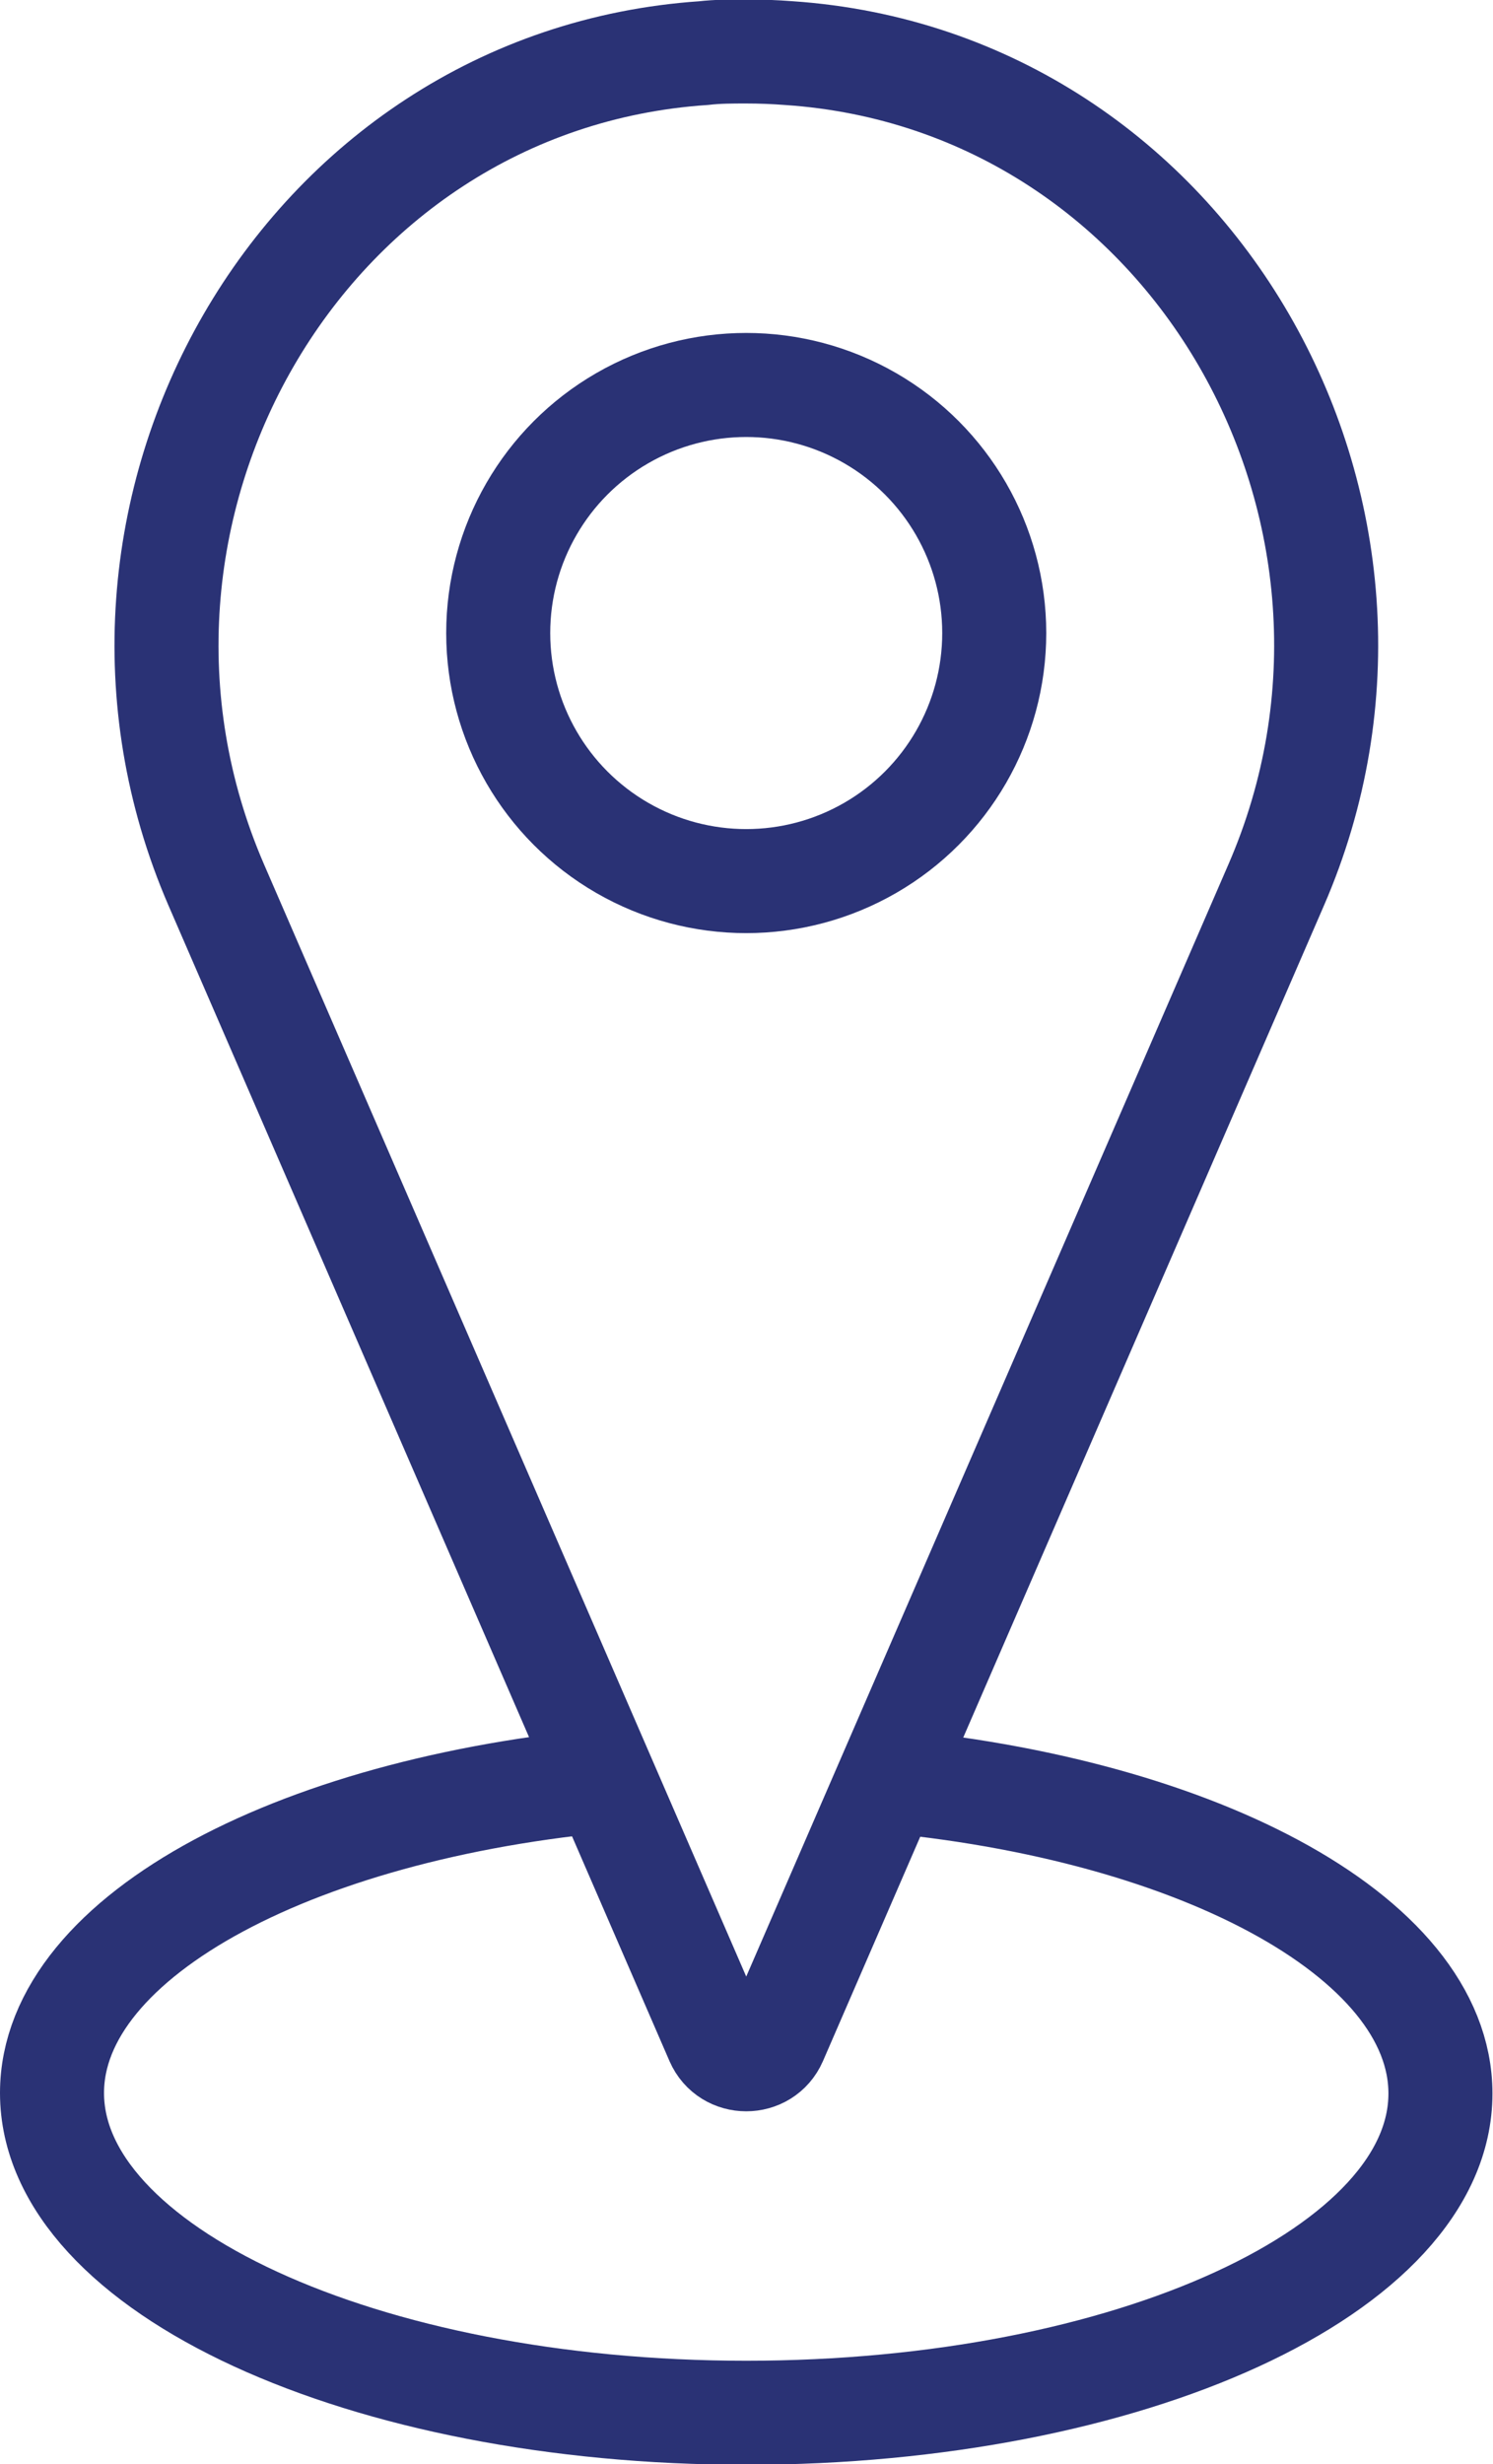 <svg xmlns="http://www.w3.org/2000/svg" id="Ebene_2" viewBox="0 0 27.27 45"><defs><style>.cls-1{fill:none;stroke:#2a3275;stroke-miterlimit:10;stroke-width:1.9px;}</style></defs><g id="Ebene_1-2"><path class="cls-1" d="m3.95,16.16l9.15,21.1c.2.46.86.46,1.06,0l9.15-21.1c2.94-6.77-1.54-14.69-8.9-15.19-.26-.02-.52-.03-.78-.03s-.52,0-.78.03C5.49,1.47,1.02,9.39,3.95,16.16Z"></path><circle class="cls-1" cx="13.63" cy="11.56" r="4.53"></circle><path class="cls-1" d="m15.74,32.48c6,.46,10.57,2.86,10.57,5.75,0,3.22-5.68,5.83-12.68,5.83S.95,41.44.95,38.22c0-2.89,4.58-5.29,10.59-5.75"></path></g></svg>